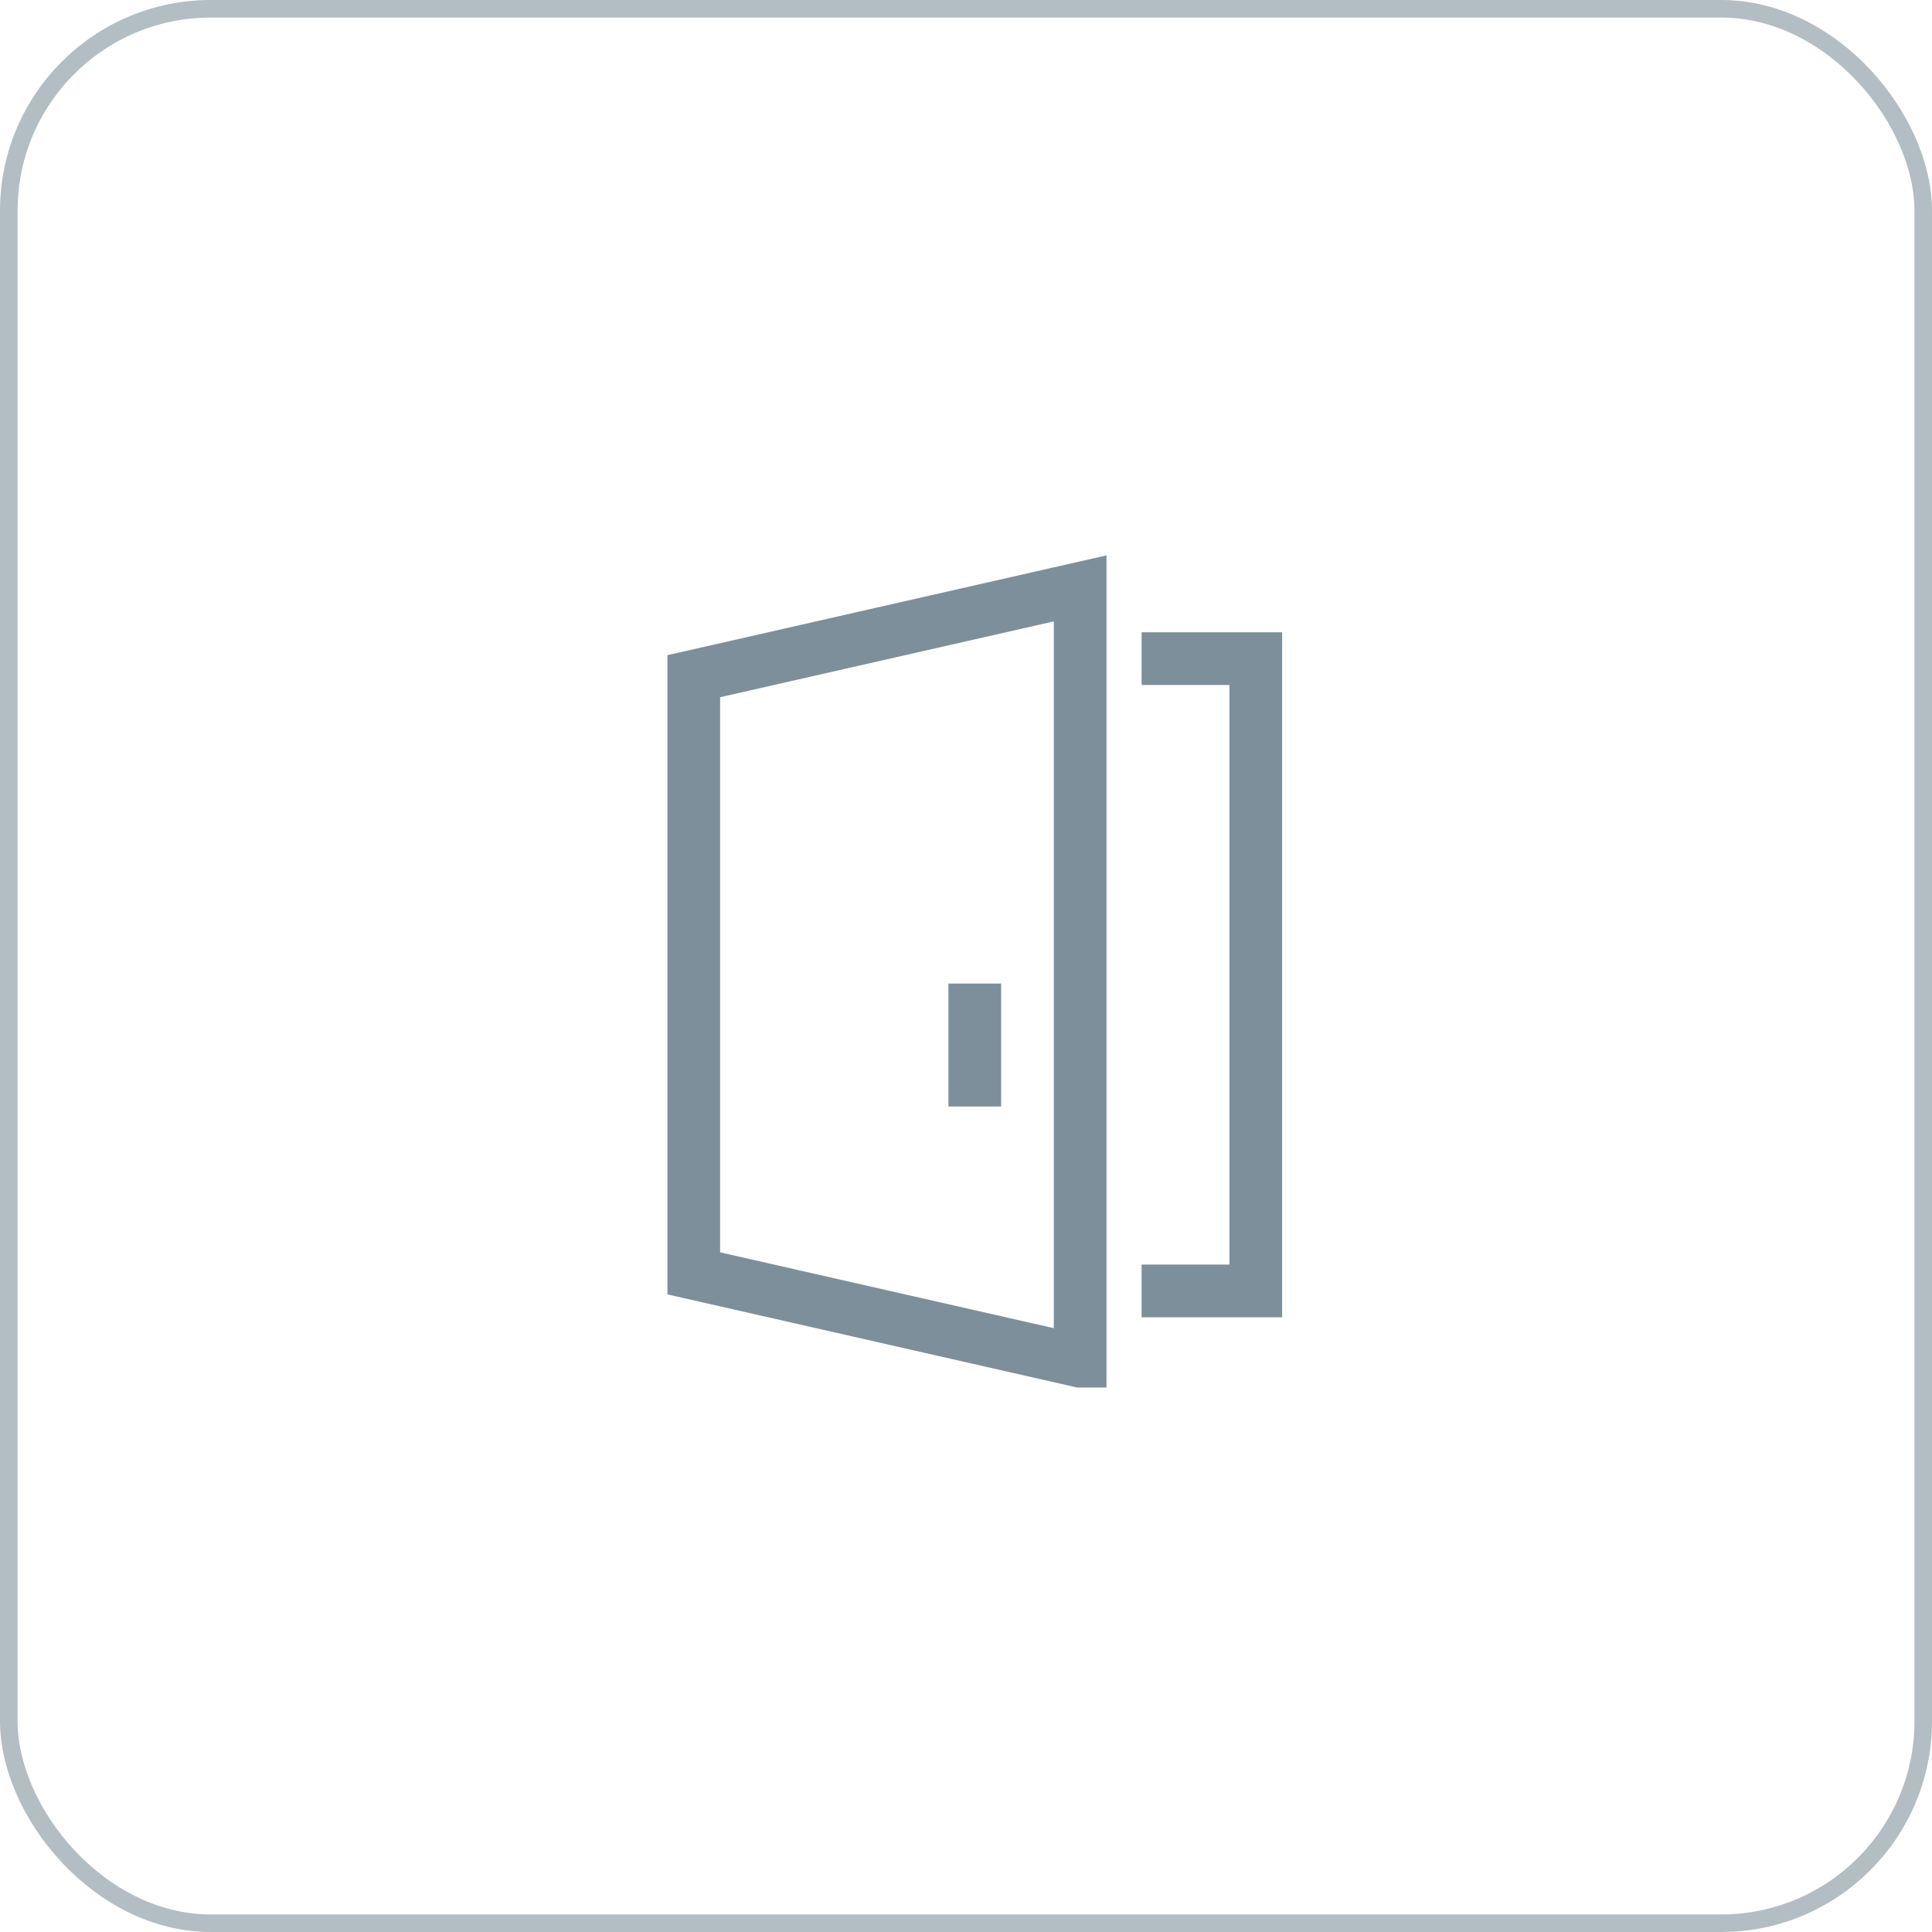 <svg width="110" height="110" viewBox="0 0 110 110" fill="none" xmlns="http://www.w3.org/2000/svg">
<rect x="0.5" y="0.5" width="109" height="109" rx="11.5" stroke="#B3BEC4"/>
<g clip-path="url(#clip0_704_4519)">
<path fill-rule="evenodd" clip-rule="evenodd" d="M63 31.621V79.379L38 73.697V37.303L63 31.621ZM41 39.697V71.303L60 75.621V35.379L41 39.697Z" fill="#7D8F9B"/>
<path fill-rule="evenodd" clip-rule="evenodd" d="M64.998 36H72.999V75H64.998V72H69.999V39H64.998V36Z" fill="#7D8F9B"/>
<path fill-rule="evenodd" clip-rule="evenodd" d="M57 56V63H54V56H57Z" fill="#7D8F9B"/>
</g>
<defs>
<clipPath id="clip0_704_4519">
<rect width="48" height="48" fill="white" transform="translate(31 31)"/>
</clipPath>
</defs>
</svg>
